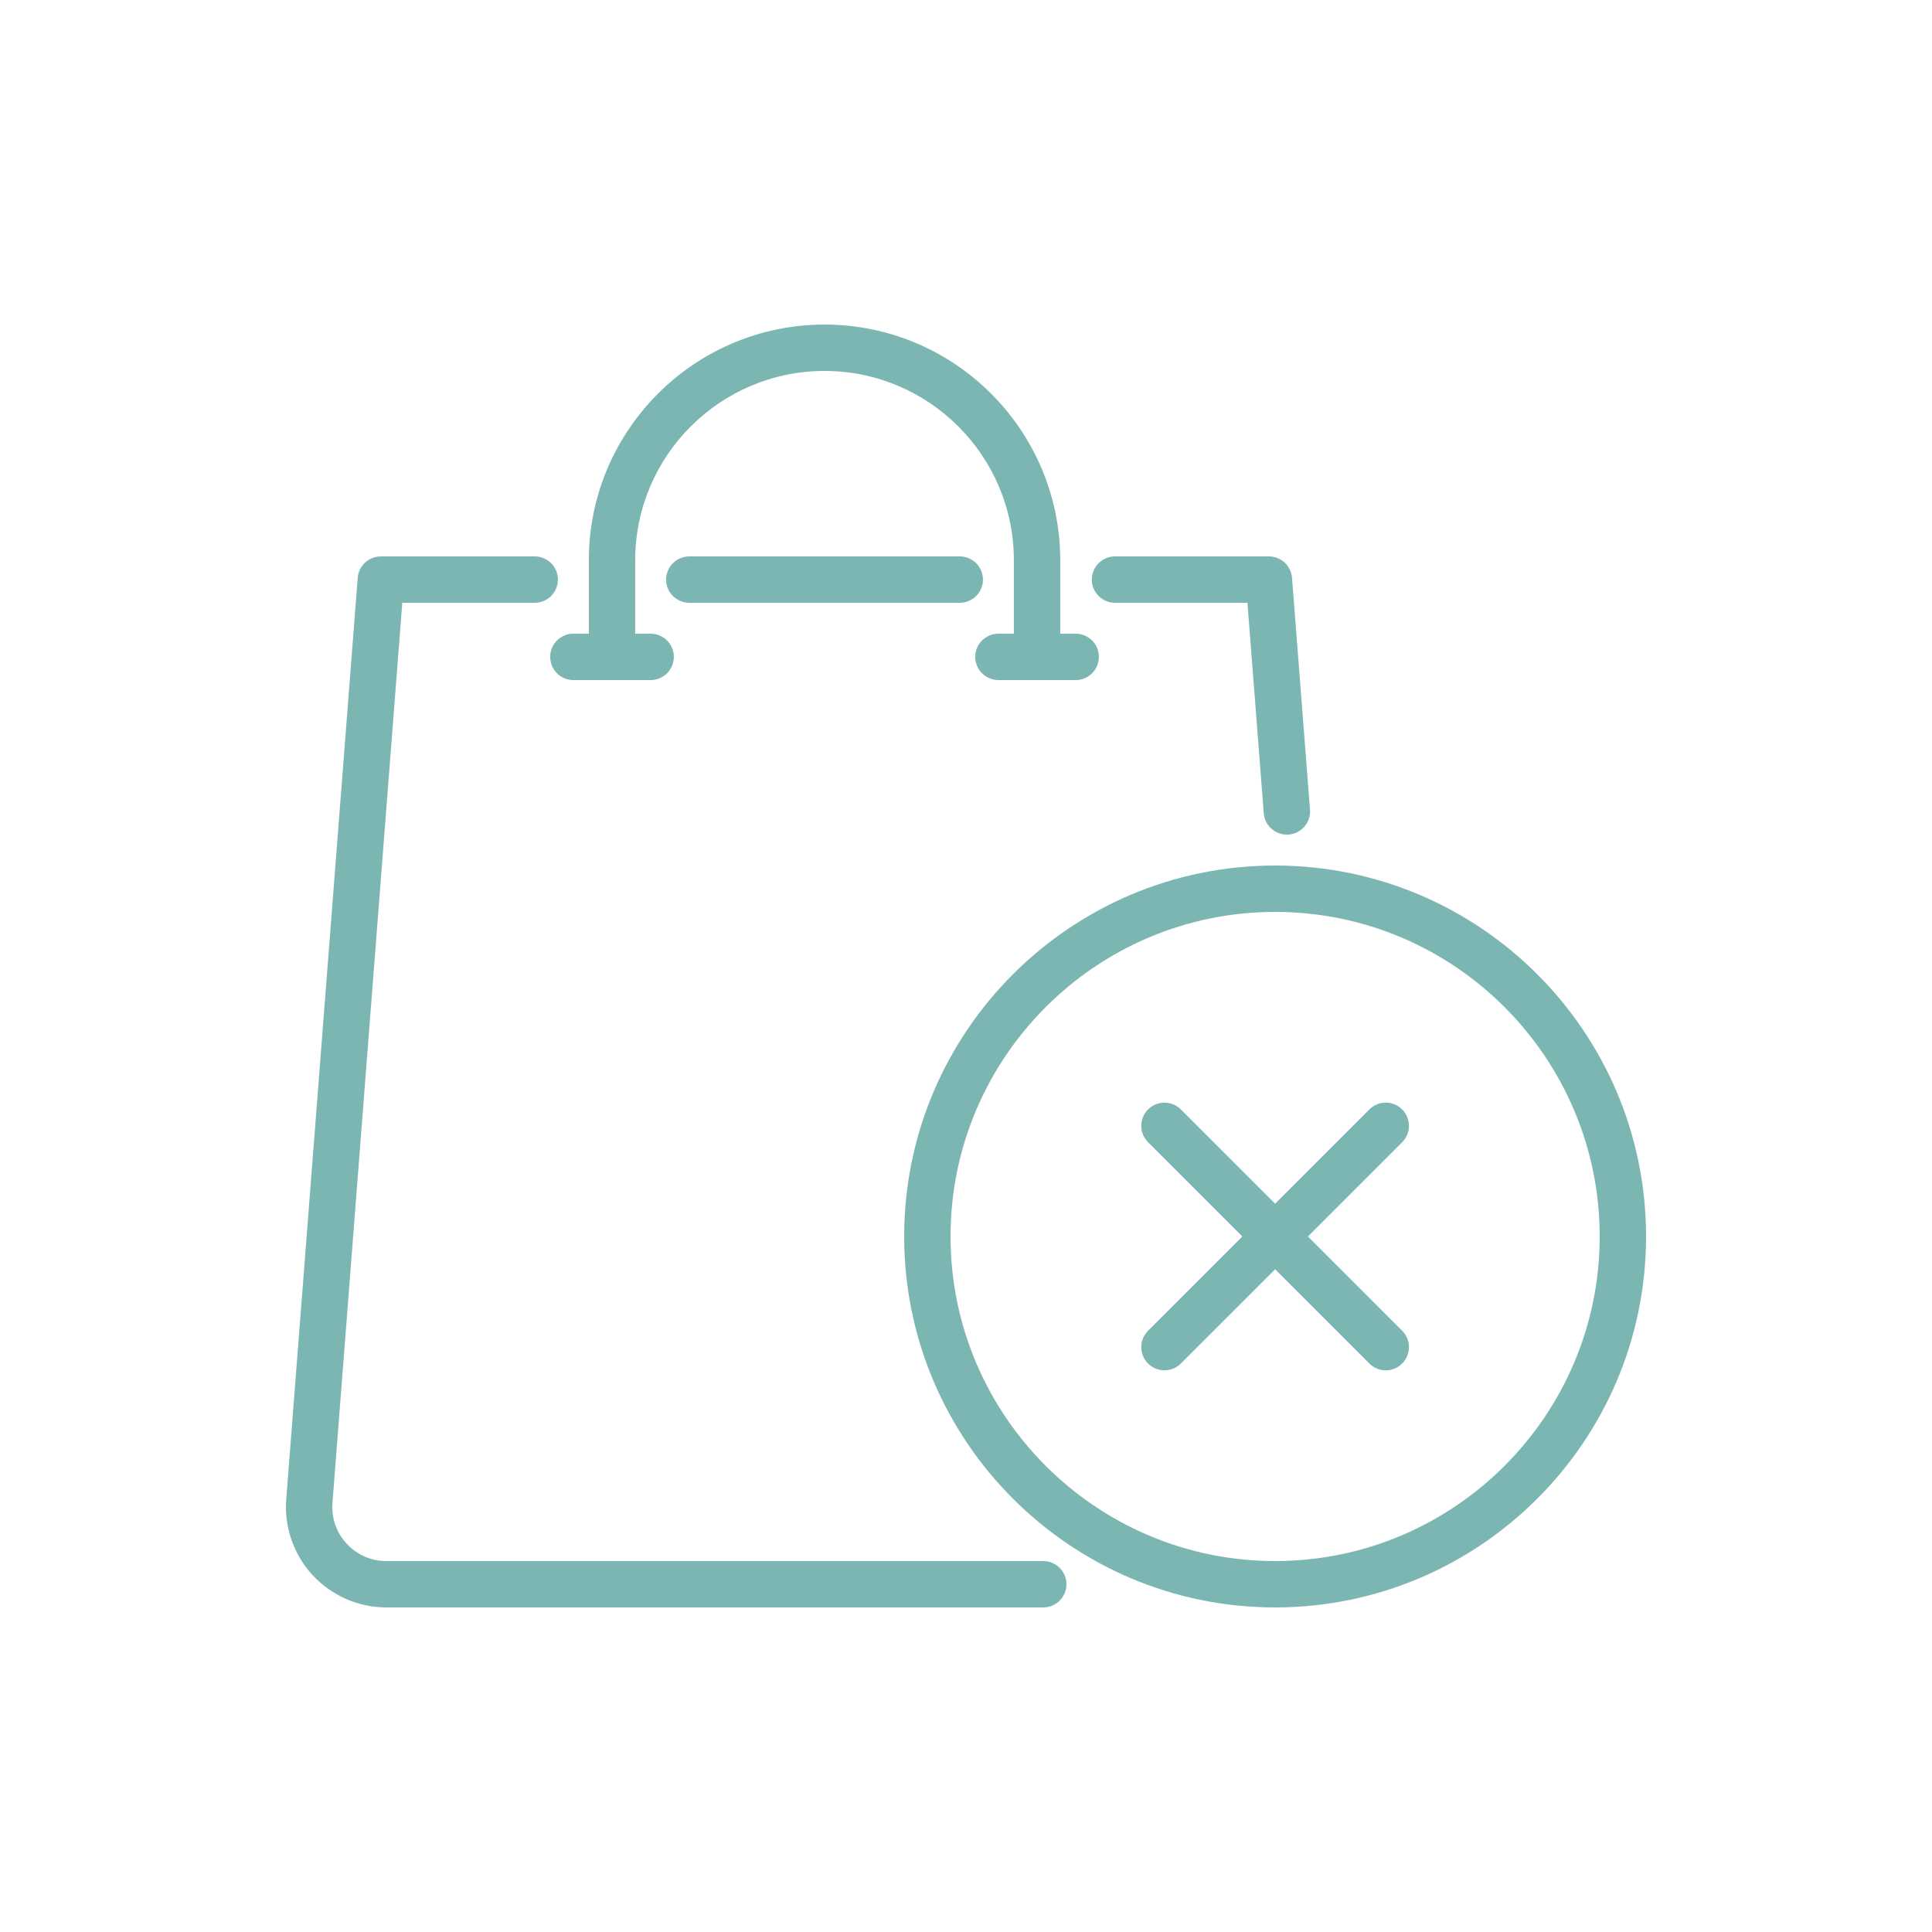 <?xml version="1.0" encoding="UTF-8"?>
<svg id="_ëÎÓÈ_1" data-name="ëÎÓÈ 1" xmlns="http://www.w3.org/2000/svg" viewBox="0 0 500 500">
  <defs>
    <style>
      .cls-1 {
        fill: #7cb6b2;
      }
    </style>
  </defs>
  <path class="cls-1" d="M248.389,144h-70c-3.313,0-6,2.687-6,6s2.687,6,6,6h70c3.313,0,6-2.687,6-6s-2.687-6-6-6ZM269.999,404H100c-3.946,0-7.596-1.595-10.275-4.491s-3.987-6.657-3.682-10.592l18.071-232.917h34.274c3.313,0,6-2.687,6-6s-2.687-6-6-6h-39.827c-3.134,0-5.739,2.411-5.982,5.536l-18.501,238.452c-.559,7.2,1.934,14.37,6.839,19.671,4.905,5.301,11.86,8.341,19.083,8.341h169.999c3.313,0,6-2.687,6-6s-2.687-6-6-6ZM288.562,156h34.274l4.226,54.464c.244,3.147,2.873,5.536,5.976,5.536.156,0,.314-.006.471-.018,3.304-.257,5.774-3.143,5.519-6.446l-4.655-60c-.243-3.125-2.849-5.536-5.982-5.536h-39.827c-3.313,0-6,2.687-6,6s2.687,6,6,6ZM142.389,170c0,3.313,2.687,6,6,6h20c3.313,0,6-2.687,6-6s-2.687-6-6-6h-4v-19c0-27.019,21.982-49,49-49,27.019,0,49,21.981,49,49v19h-4c-3.313,0-6,2.687-6,6s2.687,6,6,6h20c3.313,0,6-2.687,6-6s-2.687-6-6-6h-4v-19c0-33.636-27.364-61-61-61-33.636,0-61,27.364-61,61v19h-4c-3.313,0-6,2.687-6,6ZM362.878,287.121c-2.342-2.344-6.143-2.344-8.484,0l-24.395,24.395-24.395-24.395c-2.342-2.344-6.143-2.344-8.484,0-2.344,2.343-2.344,6.142,0,8.484l24.395,24.395-24.395,24.395c-2.344,2.343-2.344,6.142,0,8.484,1.171,1.172,2.707,1.758,4.242,1.758,1.535,0,3.071-.586,4.242-1.758l24.395-24.395,24.395,24.395c1.171,1.172,2.707,1.758,4.242,1.758,1.535,0,3.071-.586,4.242-1.758,2.344-2.343,2.344-6.142,0-8.484l-24.395-24.395,24.395-24.395c2.344-2.343,2.344-6.142,0-8.484ZM329.999,224c-52.935,0-96,43.065-96,96s43.065,96,96,96,96-43.065,96-96-43.065-96-96-96ZM329.999,404c-46.317,0-84-37.683-84-84s37.683-84,84-84,84,37.683,84,84-37.683,84-84,84Z"/>
</svg>